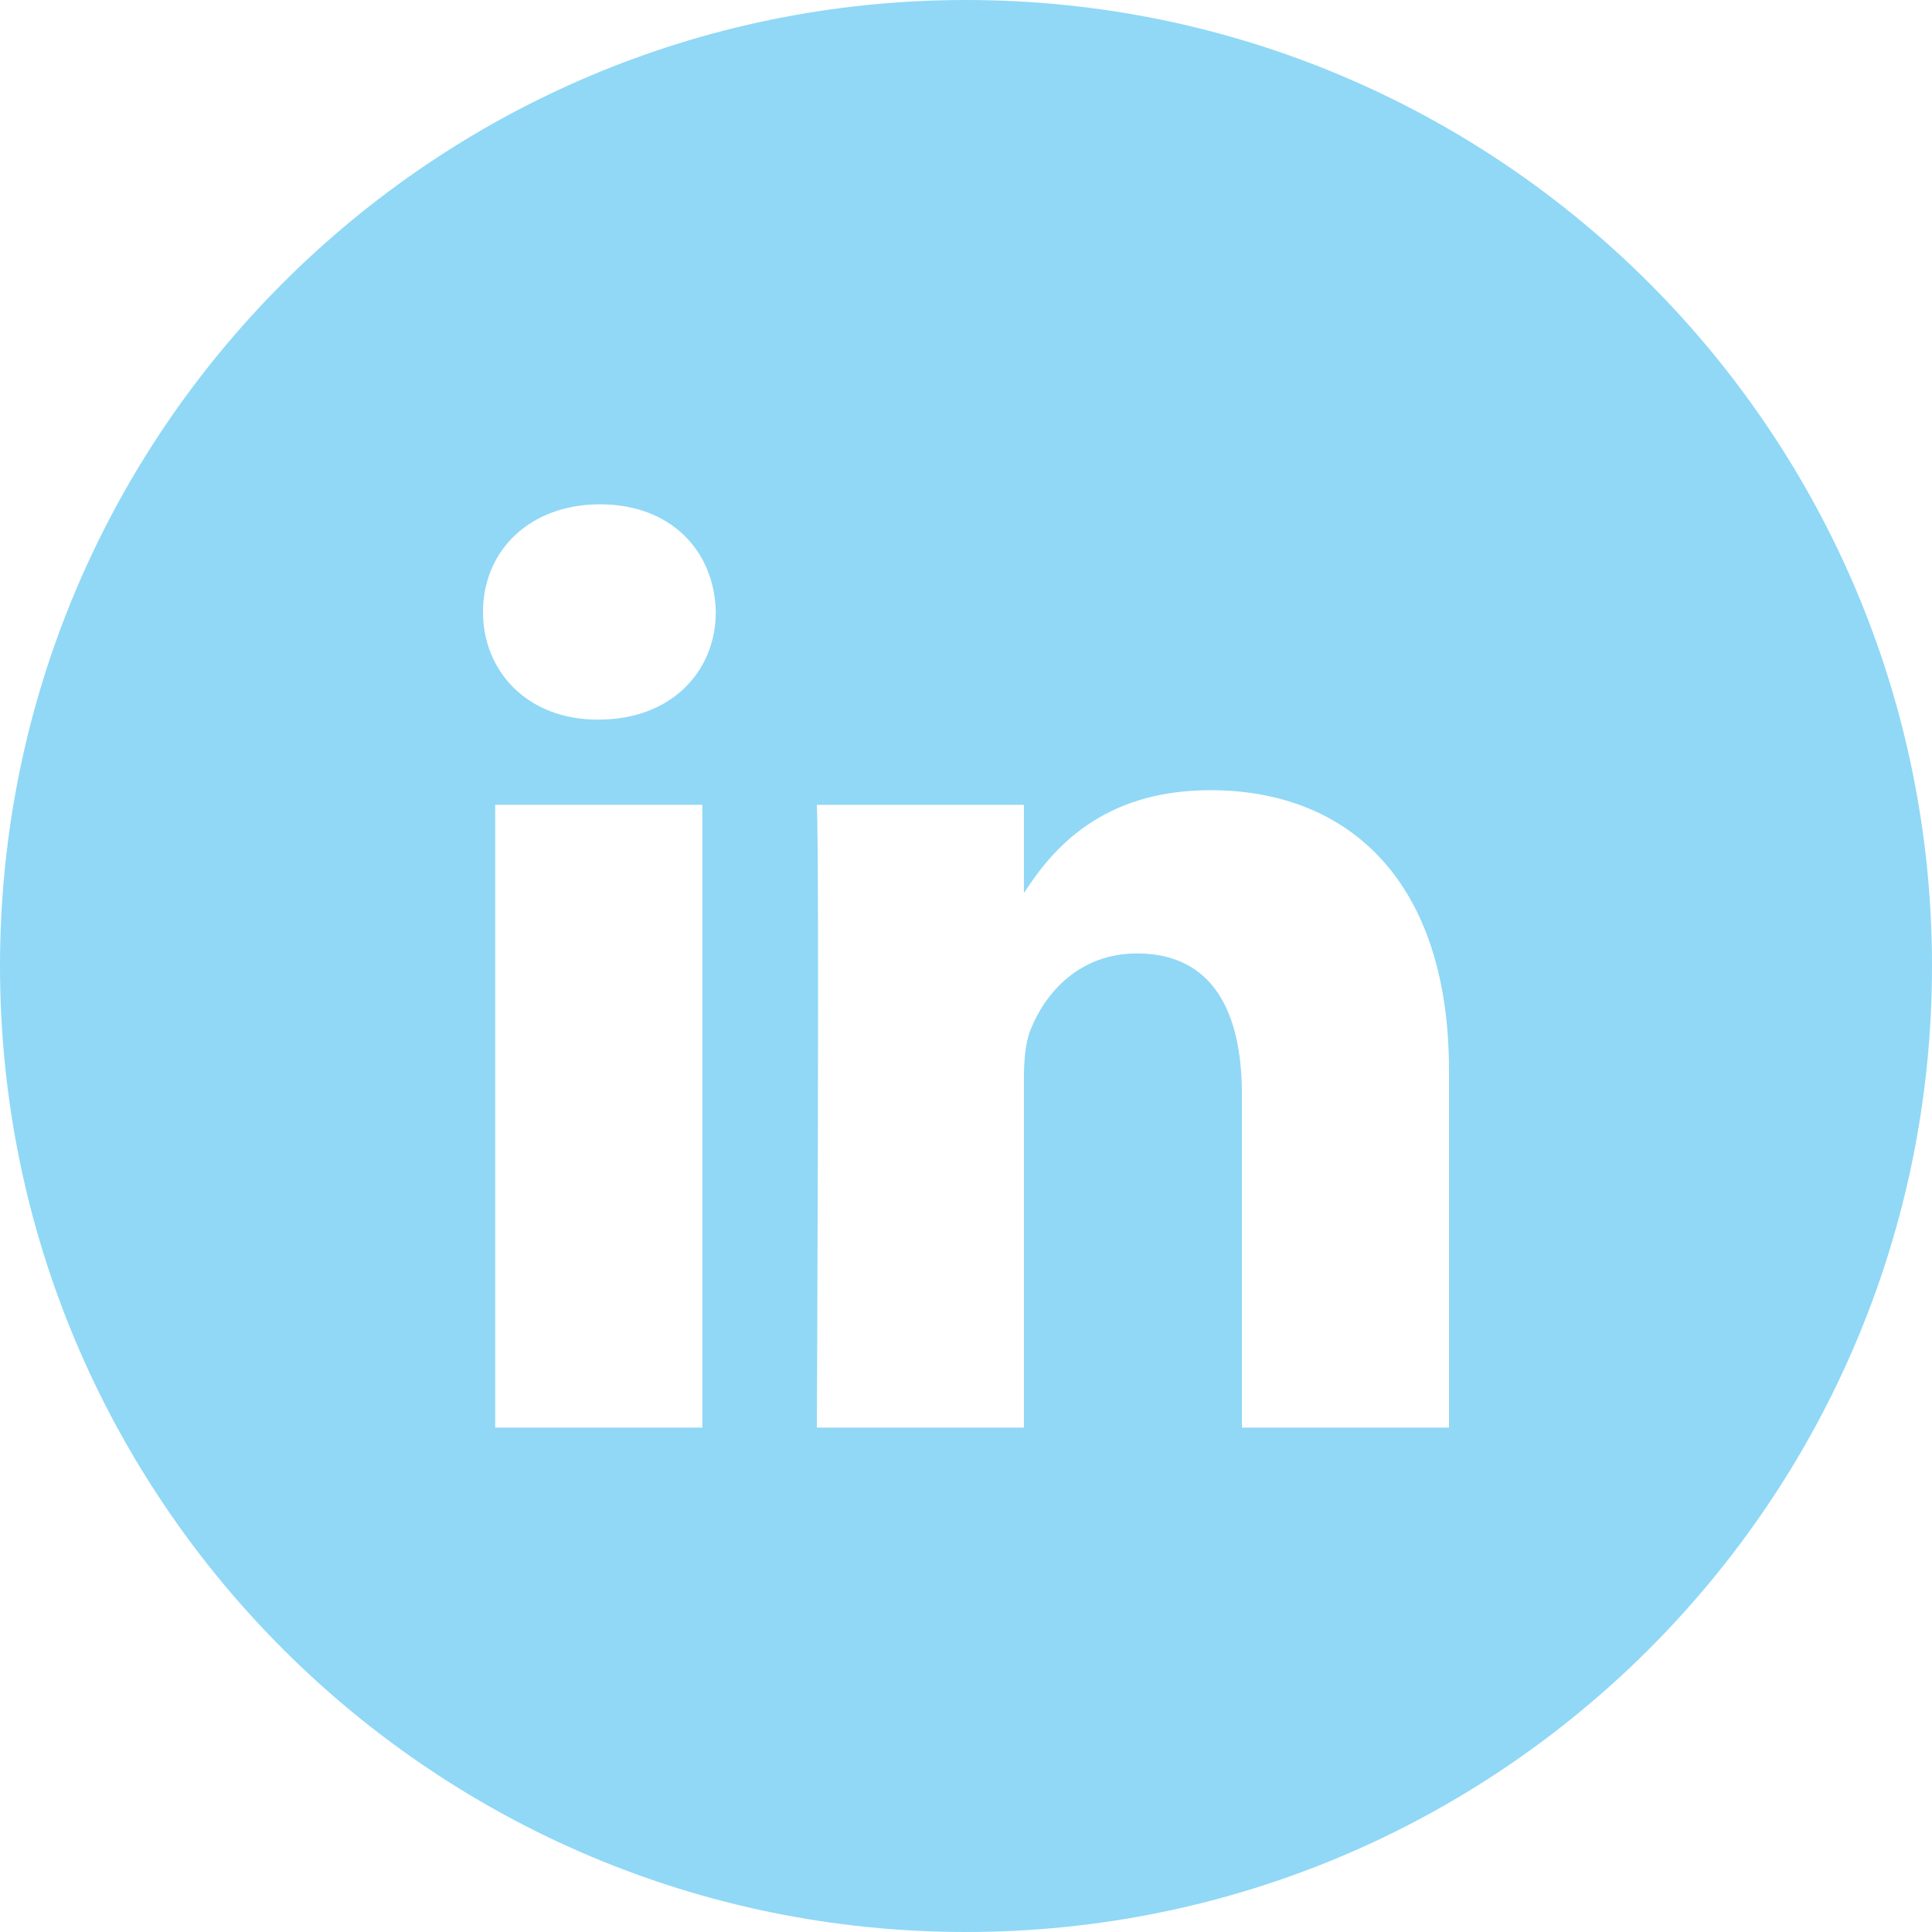 <?xml version="1.0" encoding="utf-8"?>
<!-- Generator: Adobe Illustrator 16.0.4, SVG Export Plug-In . SVG Version: 6.00 Build 0)  -->
<!DOCTYPE svg PUBLIC "-//W3C//DTD SVG 1.1//EN" "http://www.w3.org/Graphics/SVG/1.1/DTD/svg11.dtd">
<svg version="1.1" id="Calque_1" xmlns="http://www.w3.org/2000/svg" xmlns:xlink="http://www.w3.org/1999/xlink" x="0px" y="0px"
	 width="32px" height="32px" viewBox="0 0 32 32" enable-background="new 0 0 32 32" xml:space="preserve">
<path fill="#90D8F6" d="M16,0C7.163,0,0,7.164,0,16c0,8.837,7.163,16,16,16c8.836,0,16-7.163,16-16C32,7.164,24.836,0,16,0
	 M11.633,23.646H8.202V13.33h3.431V23.646z M9.917,11.919H9.895C8.744,11.919,8,11.126,8,10.136c0-1.011,0.768-1.783,1.938-1.783
	c1.175,0,1.897,0.772,1.918,1.783C11.856,11.126,11.113,11.919,9.917,11.919 M24,23.646h-3.43v-5.52
	c0-1.386-0.496-2.334-1.738-2.334c-0.946,0-1.512,0.641-1.76,1.256c-0.091,0.221-0.113,0.526-0.113,0.836v5.762H13.53
	c0,0,0.044-9.35,0-10.315h3.429v1.461c0.457-0.706,1.271-1.704,3.092-1.704c2.256,0,3.949,1.473,3.949,4.643V23.646z"/>
<g>
</g>
<g>
</g>
<g>
</g>
<g>
</g>
<g>
</g>
<g>
</g>
</svg>
